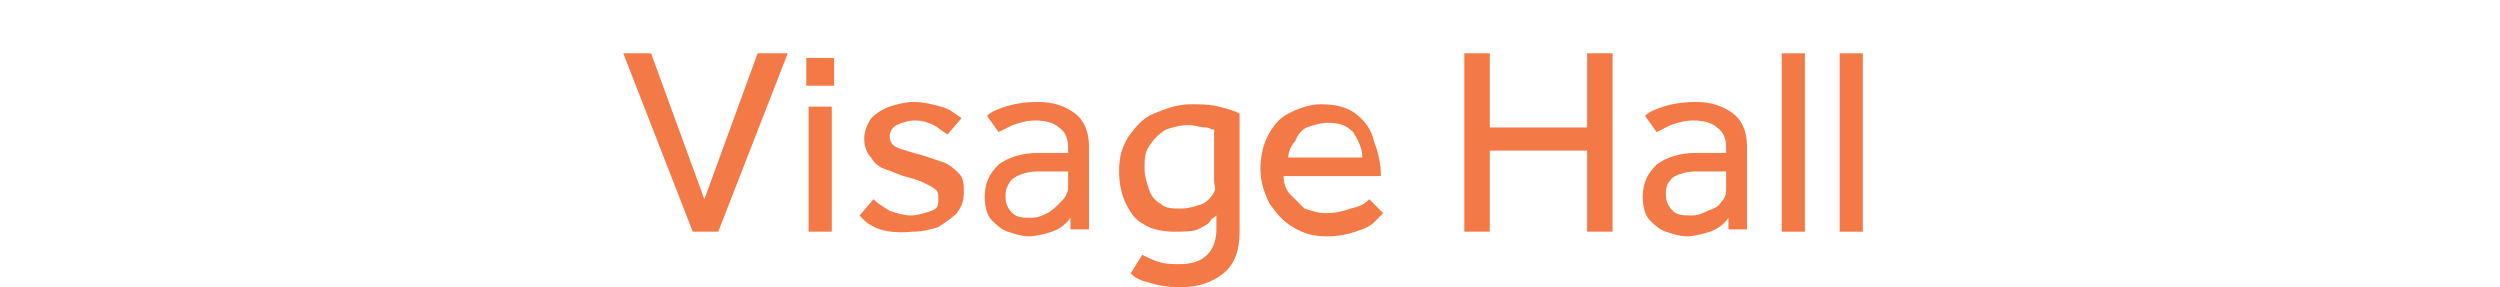 <?xml version="1.0" encoding="UTF-8"?> <!-- Generator: Adobe Illustrator 27.8.1, SVG Export Plug-In . SVG Version: 6.00 Build 0) --> <svg xmlns="http://www.w3.org/2000/svg" xmlns:xlink="http://www.w3.org/1999/xlink" id="Layer_1" x="0px" y="0px" viewBox="0 0 107.9 12.4" style="enable-background:new 0 0 107.9 12.4;" xml:space="preserve"> <style type="text/css"> .st0{fill:#F37A47;} </style> <g> <path class="st0" d="M29.9,10l-3-7.7h1.2l2.3,6.3l2.3-6.3H34L31,10H29.9z"></path> <path class="st0" d="M34.8,3.7V2.5h1.2v1.2H34.8z M34.9,10V4.6h1V10H34.9z"></path> <path class="st0" d="M37.1,9.3l0.6-0.7c0.2,0.2,0.4,0.3,0.7,0.5c0.3,0.1,0.6,0.2,0.9,0.2c0.3,0,0.6-0.1,0.9-0.2s0.3-0.3,0.3-0.5 c0-0.2,0-0.3-0.1-0.4S40.1,8,39.9,7.9c-0.2-0.1-0.5-0.2-0.9-0.3c-0.3-0.1-0.5-0.2-0.8-0.3c-0.3-0.1-0.5-0.3-0.6-0.5 c-0.2-0.2-0.3-0.5-0.3-0.8c0-0.3,0.1-0.6,0.3-0.9c0.2-0.2,0.5-0.4,0.8-0.5c0.3-0.1,0.7-0.2,1-0.2c0.5,0,0.8,0.1,1.2,0.2 s0.6,0.3,0.9,0.5l-0.6,0.7c-0.2-0.1-0.4-0.3-0.6-0.4c-0.2-0.1-0.5-0.2-0.8-0.2c-0.3,0-0.6,0.1-0.8,0.2c-0.2,0.1-0.3,0.3-0.3,0.5 c0,0.2,0.1,0.4,0.4,0.5c0.3,0.1,0.6,0.2,1,0.3c0.3,0.1,0.6,0.2,0.9,0.3c0.3,0.1,0.5,0.3,0.7,0.5c0.2,0.2,0.2,0.5,0.2,0.8 c0,0.4-0.1,0.6-0.3,0.9c-0.2,0.2-0.5,0.4-0.8,0.6c-0.3,0.1-0.7,0.2-1.1,0.2C38.3,10.1,37.6,9.9,37.1,9.3z"></path> <path class="st0" d="M46.2,10l0-0.6c-0.2,0.3-0.5,0.5-0.8,0.6s-0.7,0.2-1,0.2c-0.3,0-0.6-0.1-0.9-0.2c-0.3-0.1-0.5-0.3-0.7-0.5 c-0.2-0.2-0.3-0.6-0.3-1c0-0.6,0.2-1,0.6-1.4c0.4-0.3,1-0.5,1.7-0.5c0.2,0,0.3,0,0.5,0c0.2,0,0.3,0,0.5,0c0.1,0,0.2,0,0.3,0V6.4 c0-0.4-0.1-0.7-0.4-0.9c-0.2-0.2-0.6-0.3-1-0.3c-0.4,0-0.7,0.1-1,0.2c-0.2,0.1-0.4,0.2-0.6,0.3l-0.5-0.7c0.2-0.2,0.5-0.3,0.8-0.4 c0.3-0.1,0.8-0.2,1.4-0.2c0.7,0,1.2,0.2,1.6,0.5c0.4,0.3,0.6,0.8,0.6,1.4v3.1c0,0.1,0,0.1,0,0.2c0,0.1,0,0.2,0,0.3H46.2z M46.1,8.1 V7.4c0,0-0.1,0-0.3,0c-0.1,0-0.3,0-0.5,0c-0.2,0-0.3,0-0.5,0c-0.4,0-0.7,0.1-0.9,0.2c-0.2,0.1-0.3,0.2-0.4,0.4 c-0.1,0.2-0.1,0.3-0.1,0.5c0,0.3,0.1,0.5,0.3,0.7c0.2,0.2,0.5,0.2,0.8,0.2c0.3,0,0.5-0.1,0.7-0.2c0.2-0.1,0.4-0.3,0.6-0.5 C46,8.5,46.1,8.3,46.1,8.1z"></path> <path class="st0" d="M48.8,11.8l0.5-0.8c0.2,0.1,0.4,0.2,0.7,0.3c0.3,0.1,0.6,0.1,0.9,0.1c0.5,0,0.9-0.1,1.2-0.4 c0.3-0.3,0.4-0.7,0.4-1.1V9.3c-0.1,0.1-0.2,0.1-0.3,0.3c-0.1,0.1-0.3,0.2-0.5,0.3S51,10,50.7,10c-0.5,0-1-0.1-1.3-0.3 c-0.4-0.2-0.6-0.5-0.8-0.9c-0.2-0.4-0.3-0.9-0.3-1.4c0-0.6,0.1-1,0.4-1.5c0.3-0.4,0.6-0.8,1.1-1c0.5-0.2,1-0.4,1.6-0.4 c0.4,0,0.8,0,1.2,0.1c0.4,0.1,0.7,0.2,0.9,0.3V10c0,0.8-0.2,1.4-0.7,1.8s-1.1,0.6-1.9,0.6c-0.5,0-1-0.1-1.3-0.2 C49.2,12.1,49,12,48.8,11.8z M52.4,7.8V5.6c-0.1,0-0.2-0.1-0.4-0.1s-0.4-0.1-0.7-0.1c-0.4,0-0.7,0.1-1,0.2 c-0.3,0.2-0.5,0.4-0.7,0.7s-0.2,0.6-0.2,1c0,0.3,0.1,0.6,0.2,0.9c0.1,0.3,0.3,0.5,0.5,0.6c0.2,0.2,0.5,0.2,0.9,0.2 c0.3,0,0.6-0.1,0.9-0.2c0.2-0.1,0.4-0.3,0.5-0.5S52.4,8,52.4,7.8z"></path> <path class="st0" d="M59.1,8.6l0.6,0.6c-0.1,0.1-0.2,0.2-0.4,0.4s-0.5,0.3-0.8,0.4c-0.3,0.1-0.7,0.2-1.2,0.2c-0.6,0-1-0.1-1.5-0.4 s-0.7-0.6-1-1c-0.2-0.4-0.4-0.9-0.4-1.5c0-0.5,0.1-1,0.3-1.4c0.2-0.4,0.5-0.8,0.9-1s0.9-0.4,1.4-0.4c0.6,0,1.1,0.1,1.5,0.4 c0.4,0.3,0.7,0.7,0.8,1.2c0.2,0.5,0.3,1,0.3,1.5h-4.2c0,0.3,0.1,0.6,0.3,0.8s0.4,0.4,0.6,0.6c0.3,0.1,0.6,0.2,0.9,0.2 c0.5,0,0.8-0.1,1.1-0.2C58.8,8.9,59,8.7,59.1,8.6z M55.6,6.8h3.2c0-0.4-0.2-0.8-0.4-1.1c-0.3-0.3-0.6-0.4-1.1-0.4 c-0.3,0-0.6,0.1-0.9,0.2c-0.2,0.1-0.4,0.3-0.5,0.6C55.7,6.3,55.6,6.6,55.6,6.8z"></path> <path class="st0" d="M63.2,10V2.3h1.1v3.2h4.2V2.3h1.1V10h-1.1V6.5h-4.2V10H63.2z"></path> <path class="st0" d="M74.6,10l0-0.6c-0.2,0.3-0.5,0.5-0.8,0.6c-0.3,0.1-0.7,0.2-1,0.2c-0.3,0-0.6-0.1-0.9-0.2 c-0.3-0.1-0.5-0.3-0.7-0.5c-0.2-0.2-0.3-0.6-0.3-1c0-0.6,0.2-1,0.6-1.4c0.4-0.3,1-0.5,1.7-0.5c0.2,0,0.3,0,0.5,0c0.2,0,0.3,0,0.5,0 c0.1,0,0.2,0,0.3,0V6.4c0-0.4-0.1-0.7-0.4-0.9c-0.2-0.2-0.6-0.3-1-0.3c-0.4,0-0.7,0.1-1,0.2c-0.2,0.1-0.4,0.2-0.6,0.3l-0.5-0.7 c0.2-0.2,0.5-0.3,0.8-0.4c0.3-0.1,0.8-0.2,1.4-0.2c0.7,0,1.2,0.2,1.6,0.5c0.4,0.3,0.6,0.8,0.6,1.4v3.1c0,0.1,0,0.1,0,0.2 c0,0.1,0,0.2,0,0.3H74.6z M74.5,8.1V7.4c0,0-0.1,0-0.3,0c-0.1,0-0.3,0-0.5,0c-0.2,0-0.3,0-0.5,0c-0.4,0-0.7,0.1-0.9,0.2 S72.1,7.8,72,7.9c-0.1,0.2-0.1,0.3-0.1,0.5c0,0.3,0.1,0.5,0.3,0.7c0.2,0.2,0.5,0.2,0.8,0.2c0.3,0,0.5-0.1,0.7-0.2 C74,9,74.2,8.9,74.3,8.7C74.5,8.5,74.5,8.3,74.5,8.1z"></path> <path class="st0" d="M76.9,10V2.3h1V10H76.9z"></path> <path class="st0" d="M79.4,10V2.3h1V10H79.4z"></path> </g> </svg> 